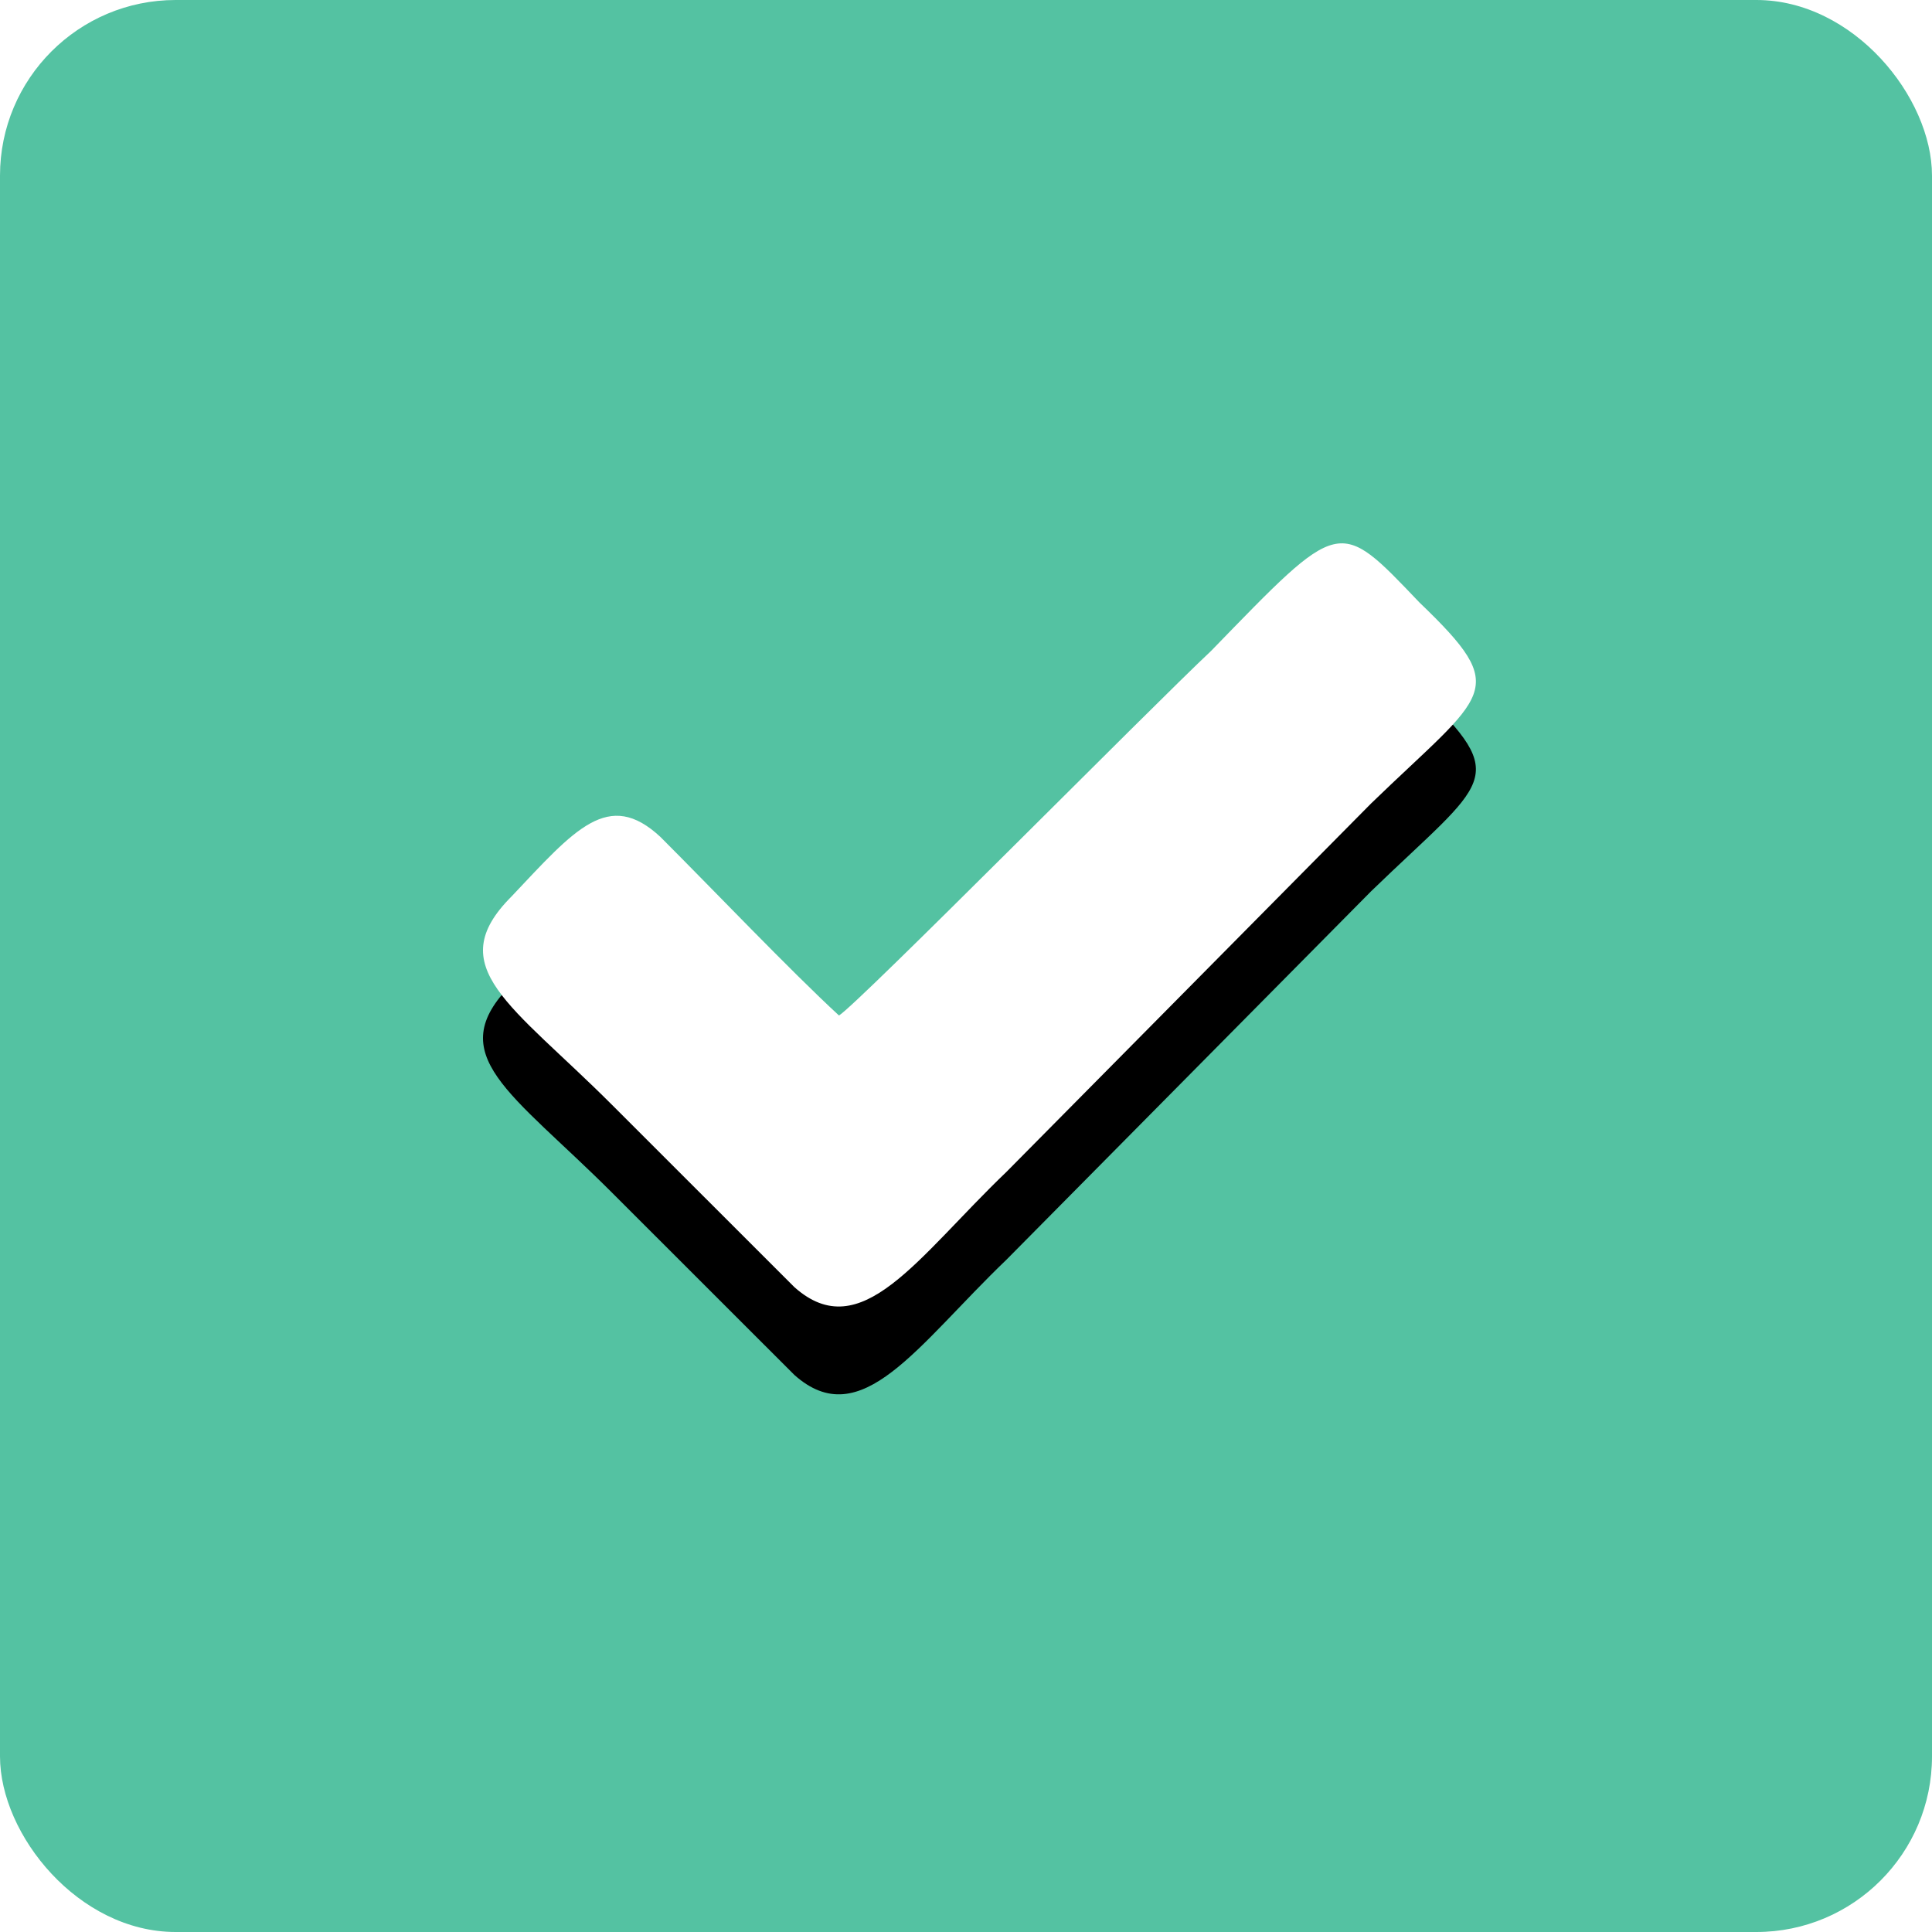 <?xml version="1.0" encoding="UTF-8"?>
<svg width="22px" height="22px" viewBox="0 0 22 22" version="1.1" xmlns="http://www.w3.org/2000/svg" xmlns:xlink="http://www.w3.org/1999/xlink">
    <!-- Generator: Sketch 51.2 (57519) - http://www.bohemiancoding.com/sketch -->
    <title>Group 5</title>
    <desc>Created with Sketch.</desc>
    <defs>
        <path d="M9.554,11.564 C9.003,11.056 8.114,10.124 7.52,9.53 C6.927,8.979 6.545,9.446 5.825,10.208 C5.021,11.013 5.825,11.437 6.969,12.581 L9.046,14.657 C9.808,15.336 10.444,14.319 11.461,13.344 L15.613,9.149 C16.926,7.878 17.223,7.878 16.164,6.861 C15.232,5.886 15.274,5.886 13.791,7.412 C13.113,8.048 9.766,11.437 9.553,11.564 L9.554,11.564 Z" id="path-1"></path>
        <filter x="-31.0%" y="-28.8%" width="161.9%" height="180.6%" filterUnits="objectBoundingBox" id="filter-2">
            <feOffset dx="0" dy="1" in="SourceAlpha" result="shadowOffsetOuter1"></feOffset>
            <feGaussianBlur stdDeviation="1" in="shadowOffsetOuter1" result="shadowBlurOuter1"></feGaussianBlur>
            <feColorMatrix values="0 0 0 0 0   0 0 0 0 0   0 0 0 0 0  0 0 0 0.659 0" type="matrix" in="shadowBlurOuter1"></feColorMatrix>
        </filter>
    </defs>
    <g id="UI" stroke="none" stroke-width="1" fill="none" fill-rule="evenodd">
        <g id="My-Assets" transform="translate(-853, -428)">
            <g id="Group-12" transform="translate(832, 408)">
                <g id="Group-5" transform="translate(21, 20)">
                    <g id="Group-18">
                        <rect id="Rectangle-Copy-3" fill="#54C2A2" x="0" y="0" width="22" height="22" rx="2"></rect>
                        <g id="Fill-1">
                            <use fill="black" fill-opacity="1" filter="url(#filter-2)" xlink:href="#path-1"></use>
                            <use fill="#FFFFFF" fill-rule="evenodd" xlink:href="#path-1"></use>
                        </g>
                    </g>
                </g>
            </g>
        </g>
    </g>
</svg>